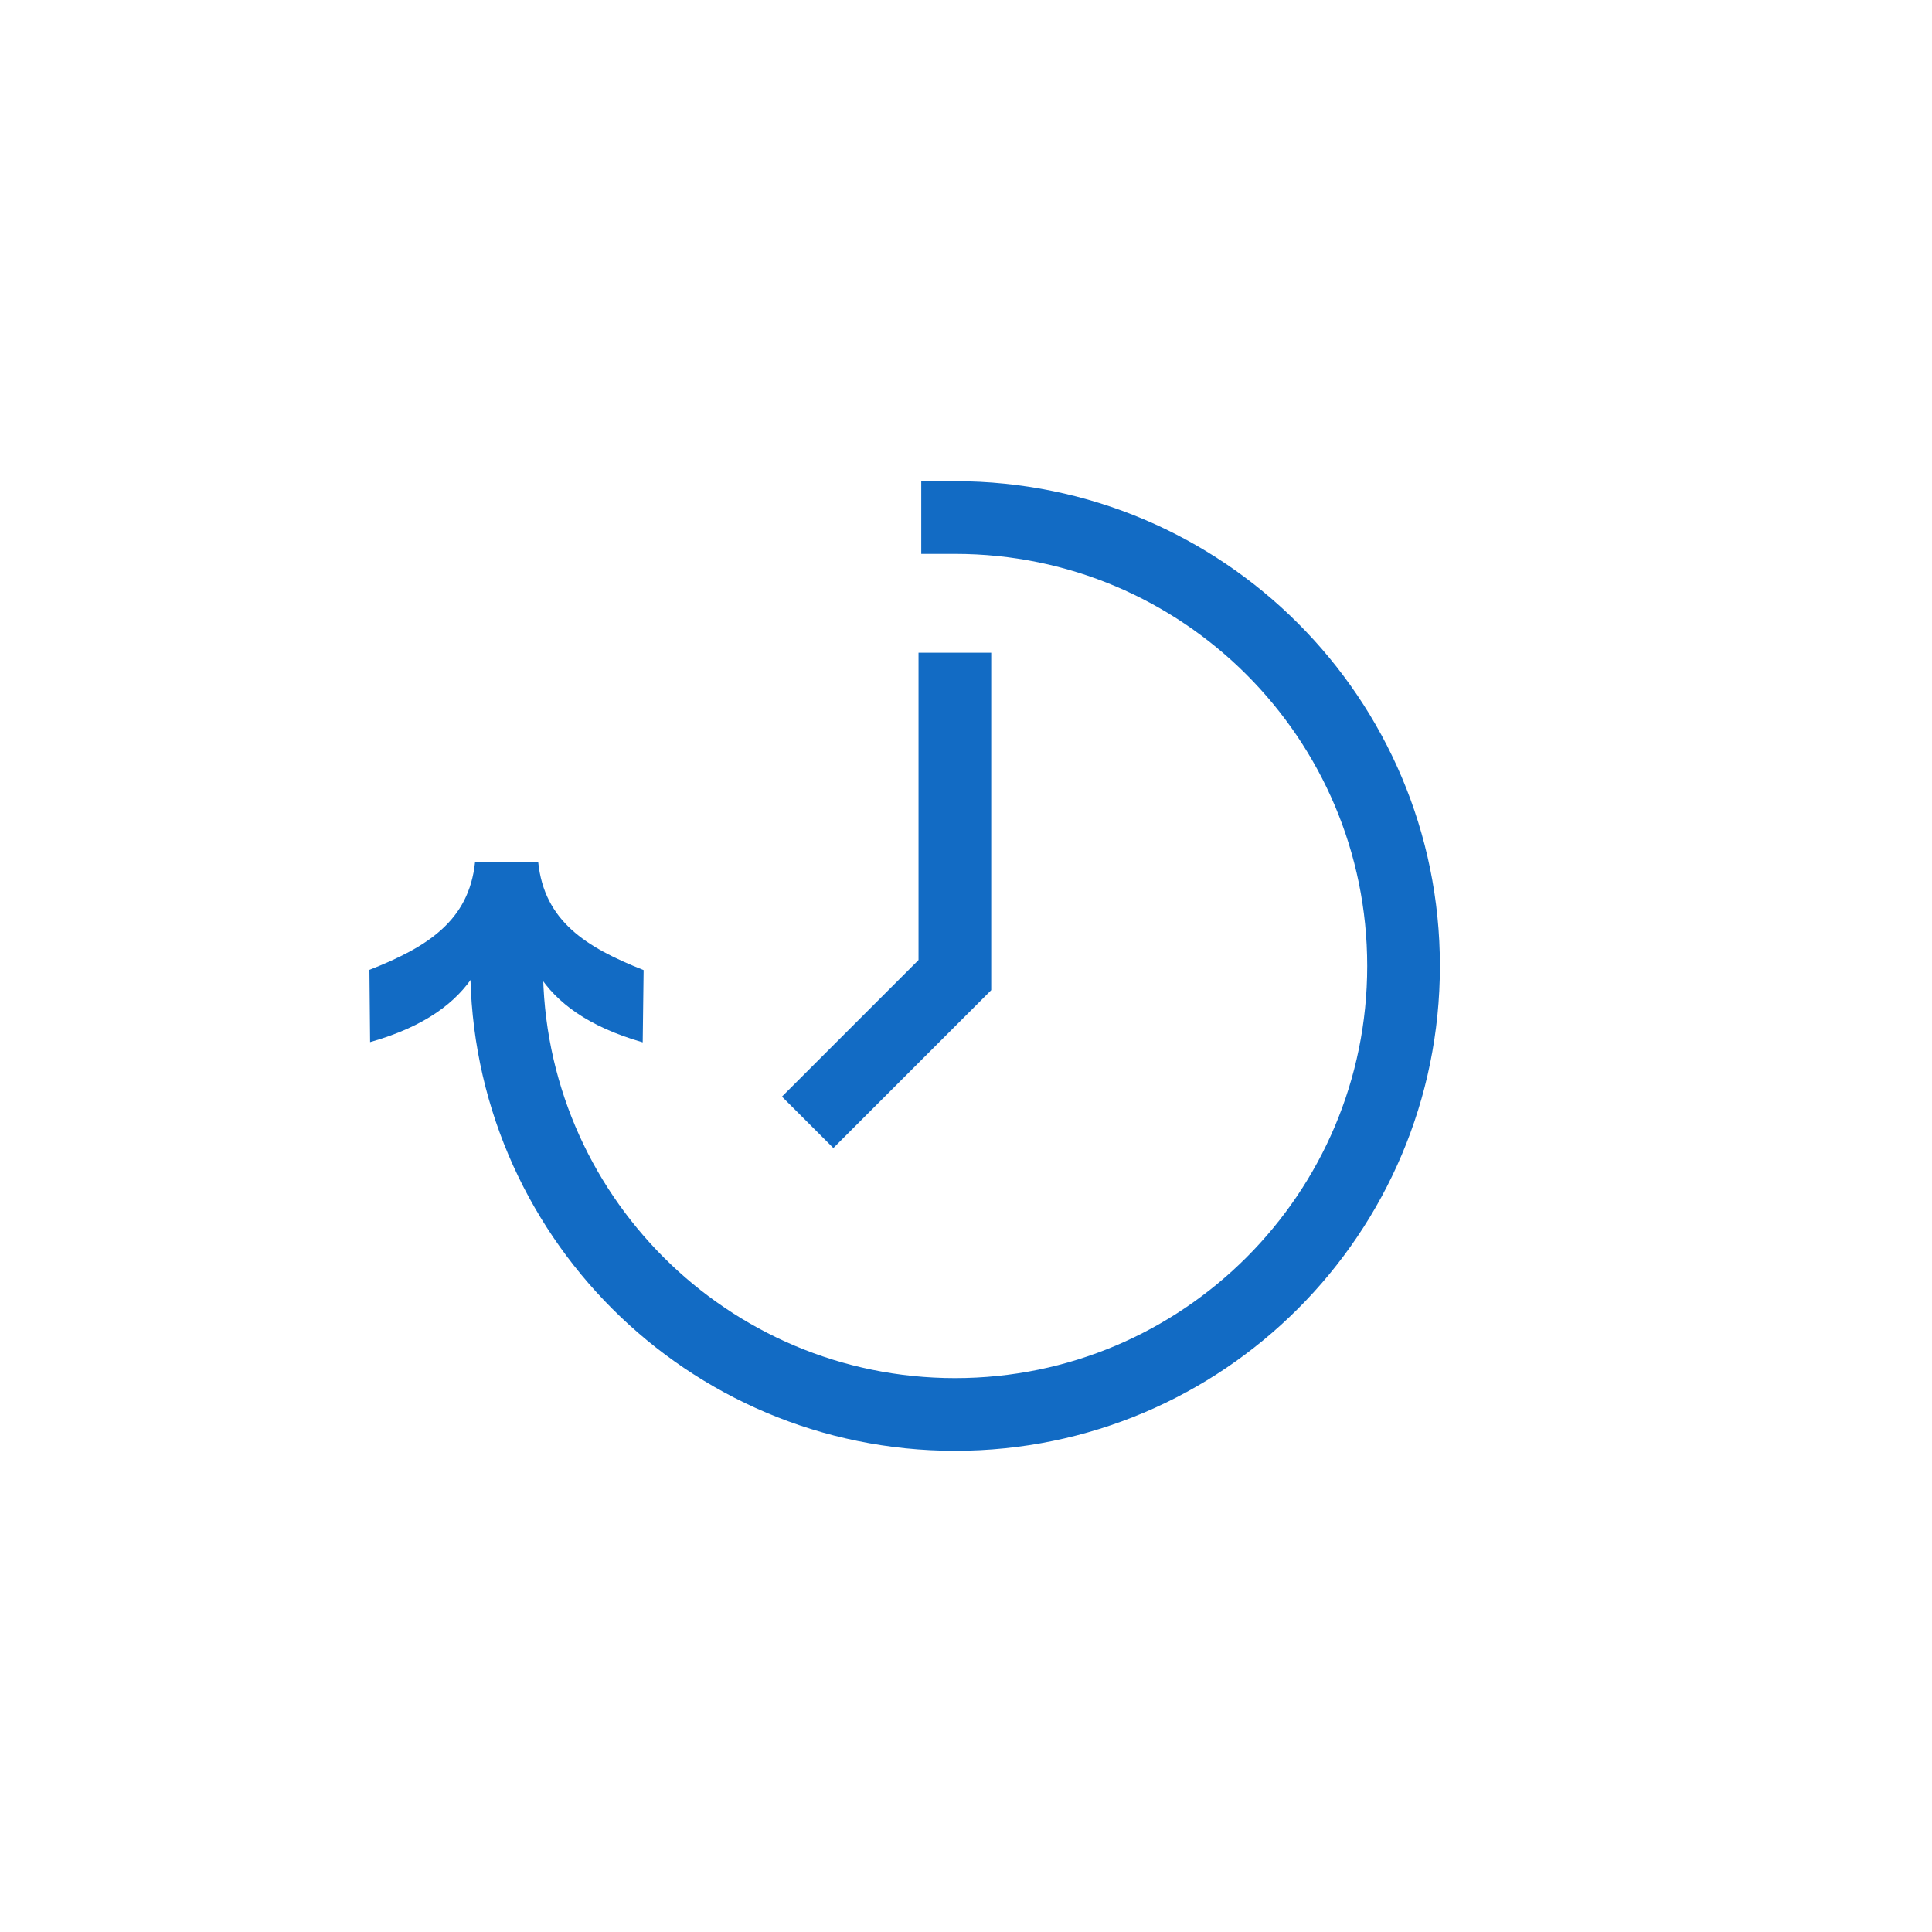 <?xml version="1.0" encoding="UTF-8"?>
<svg id="Icons" xmlns="http://www.w3.org/2000/svg" viewBox="0 0 85.04 85.04">
  <defs>
    <style>
      .cls-1 {
        fill: #126bc4;
        stroke-width: 0px;
      }

      .cls-2 {
        fill: none;
        stroke: #126bc4;
        stroke-miterlimit: 10;
        stroke-width: 3.2px;
      }
    </style>
  </defs>
  <path class="cls-1" d="M23.7,42.89c.79,1.23,2.16,2.29,4.59,2.99l.04-3.18c-2.53-1-4.37-2.15-4.64-4.75h-2.78c-.27,2.59-2.11,3.74-4.65,4.74l.03,3.18c2.43-.69,3.8-1.75,4.59-2.98"/>
  <path class="cls-2" d="M22.3,42.52c0,10.9,8.84,19.74,19.74,19.74s19.74-8.84,19.74-19.74-8.84-19.74-19.74-19.74h-1.49"/>
  <polyline class="cls-2" points="42.03 28.73 42.03 42.92 35.55 49.4"/>
</svg>